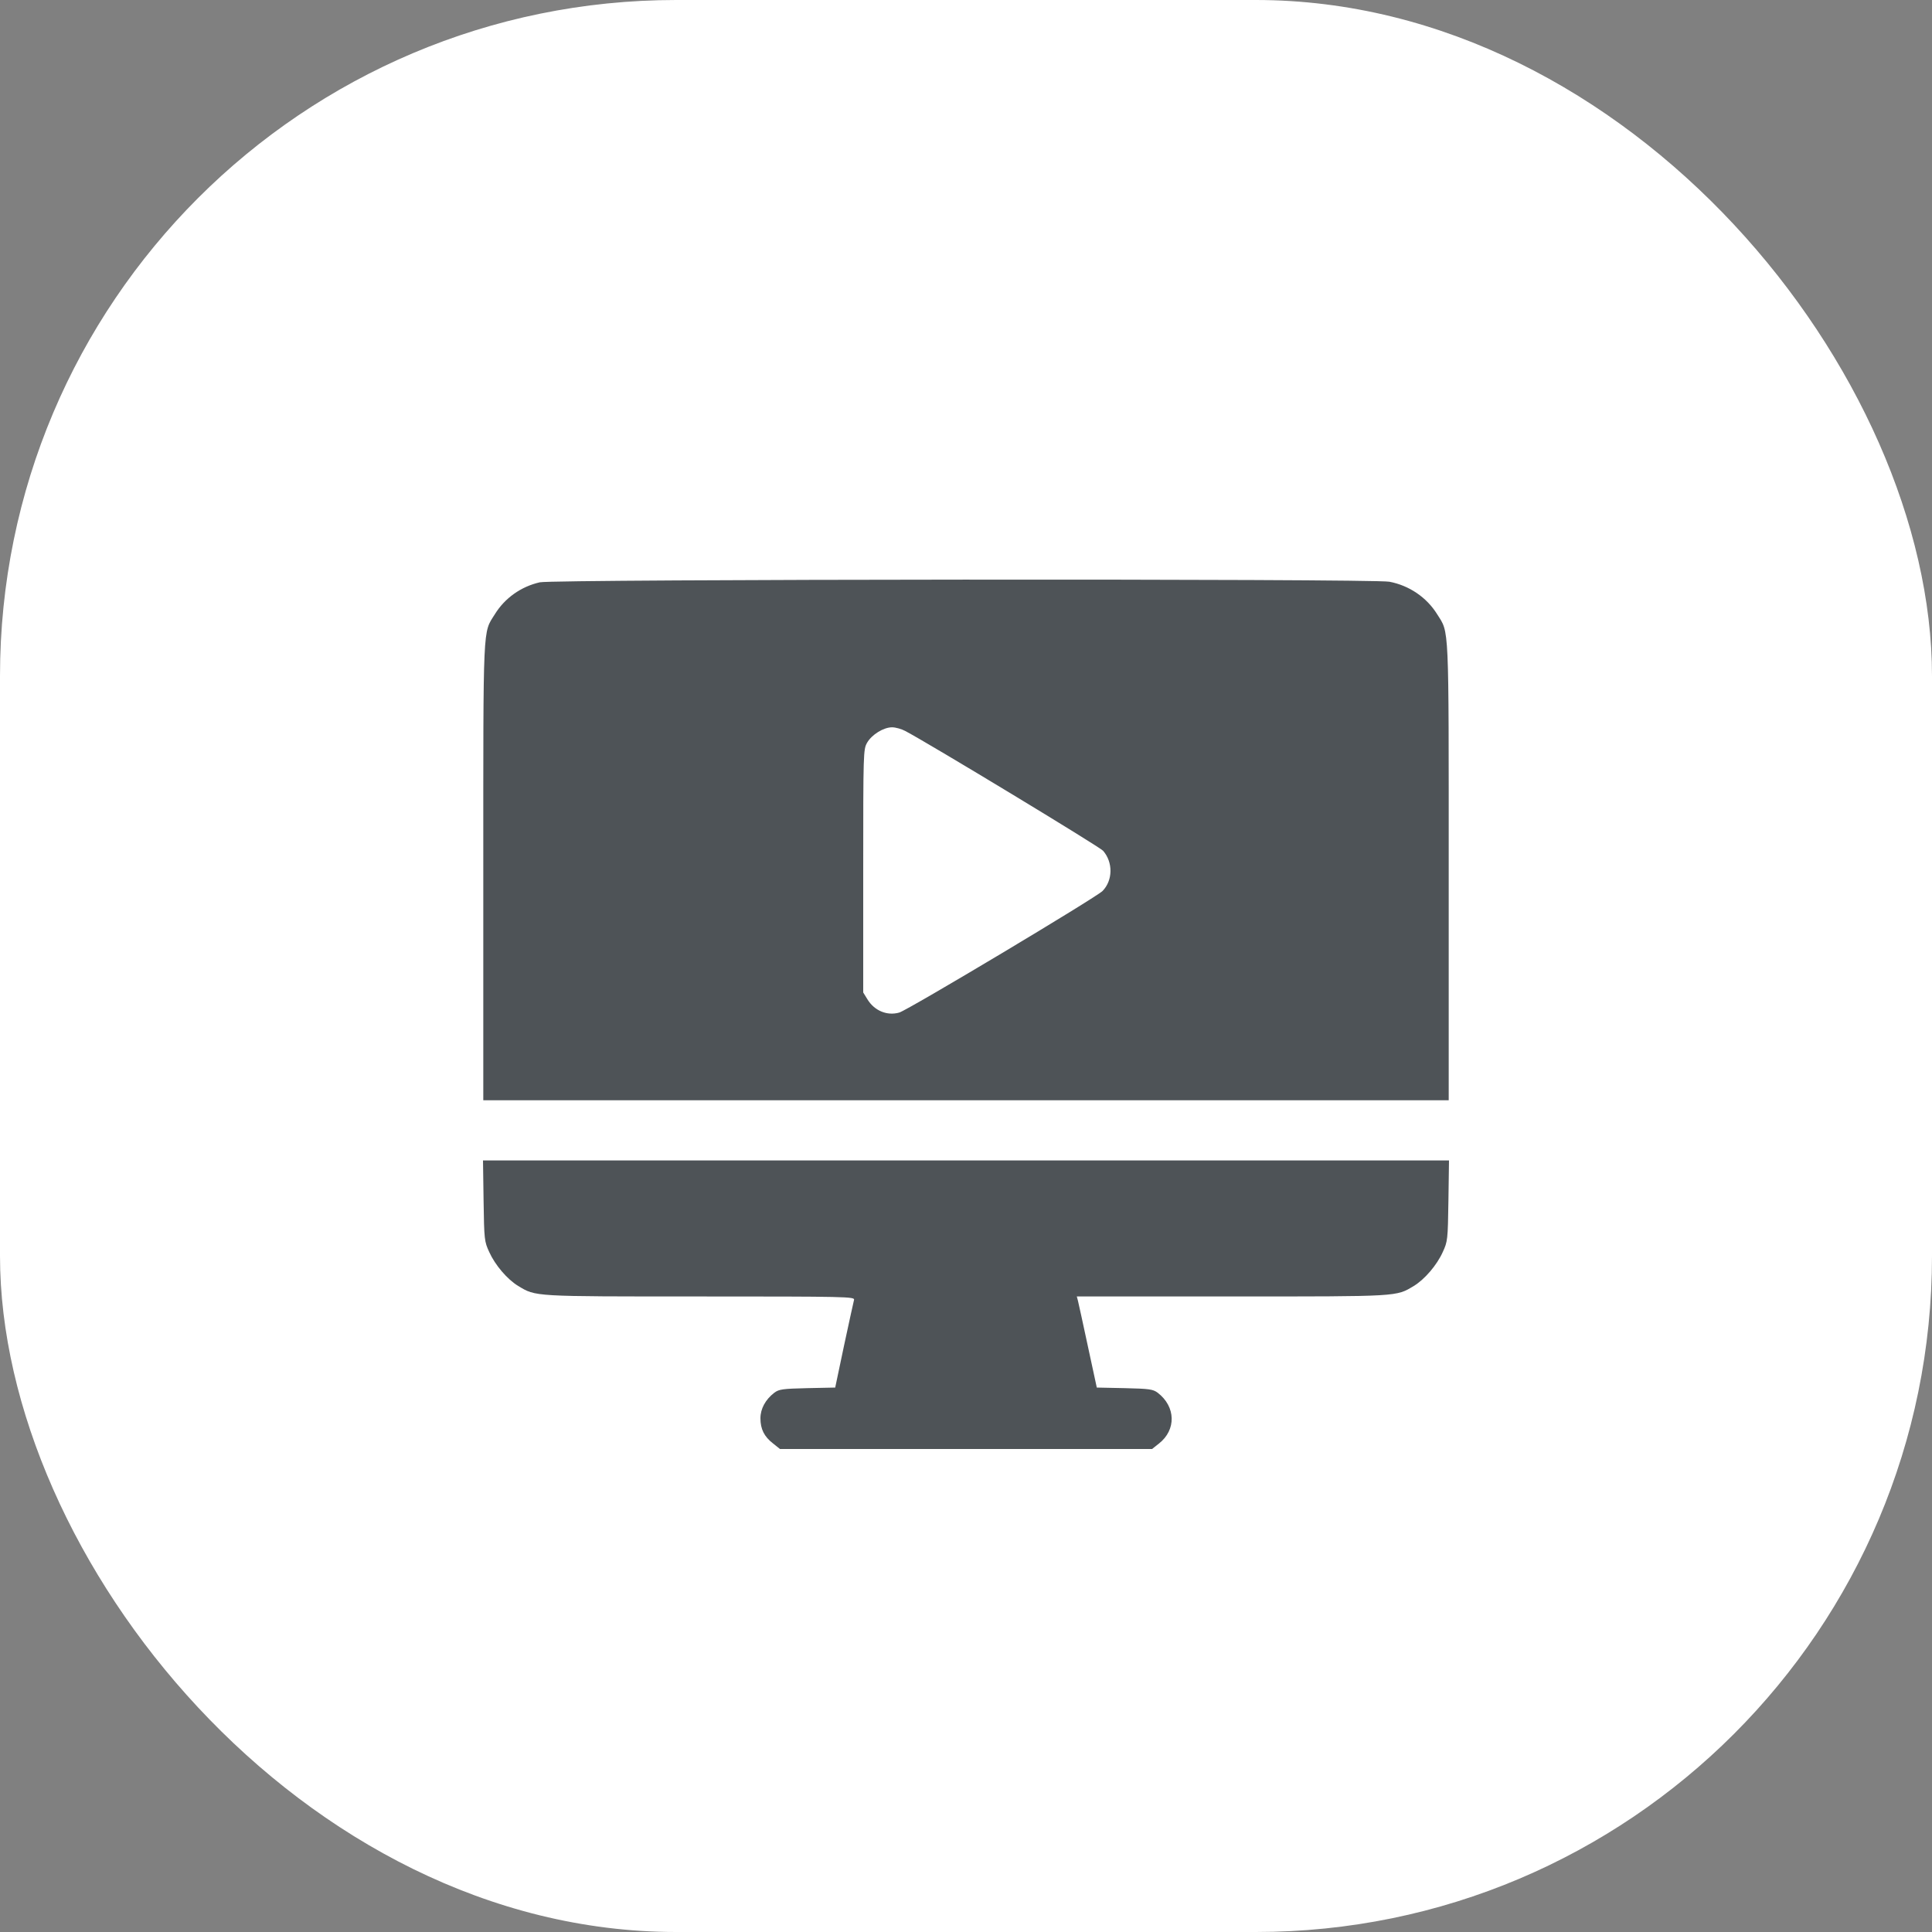 <?xml version="1.0" encoding="UTF-8"?> <svg xmlns="http://www.w3.org/2000/svg" width="20" height="20" viewBox="0 0 20 20" fill="none"><rect x="0" y="0" width="20" height="20" fill="#808080" stroke="none"/><rect y="-0" width="20" height="20" rx="7" fill="white"></rect><path fill-rule="evenodd" clip-rule="evenodd" d="M5.588 6.028C5.394 6.072 5.226 6.191 5.123 6.358C4.997 6.559 5.003 6.42 5.003 9.022L5.003 11.39H10H14.997L14.997 9.022C14.997 6.42 15.003 6.559 14.877 6.358C14.769 6.184 14.588 6.061 14.383 6.022C14.209 5.989 5.735 5.995 5.588 6.028ZM9.371 7.567C9.613 7.694 11.384 8.766 11.419 8.807C11.523 8.926 11.521 9.113 11.414 9.223C11.349 9.29 9.399 10.456 9.309 10.482C9.183 10.518 9.051 10.463 8.979 10.344L8.936 10.274V9.017C8.936 7.785 8.937 7.758 8.976 7.689C9.024 7.605 9.146 7.529 9.235 7.529C9.27 7.529 9.332 7.546 9.371 7.567ZM5.006 12.431C5.012 12.834 5.014 12.852 5.065 12.962C5.126 13.097 5.252 13.244 5.364 13.312C5.549 13.423 5.506 13.421 7.244 13.421C8.765 13.421 8.85 13.423 8.841 13.456C8.836 13.476 8.789 13.688 8.738 13.927L8.646 14.364L8.358 14.37C8.102 14.376 8.064 14.381 8.015 14.418C7.924 14.488 7.872 14.584 7.872 14.682C7.872 14.794 7.911 14.872 8.003 14.943L8.074 15H10H11.926L11.998 14.943C12.178 14.801 12.172 14.562 11.985 14.418C11.936 14.381 11.898 14.376 11.642 14.37L11.354 14.364L11.262 13.938C11.212 13.703 11.165 13.491 11.159 13.466L11.147 13.421L12.755 13.421C14.495 13.421 14.451 13.423 14.636 13.312C14.748 13.244 14.874 13.097 14.935 12.962C14.986 12.852 14.988 12.834 14.994 12.431L15 12.013H10H5L5.006 12.431Z" fill="#4E5357"></path></svg> 